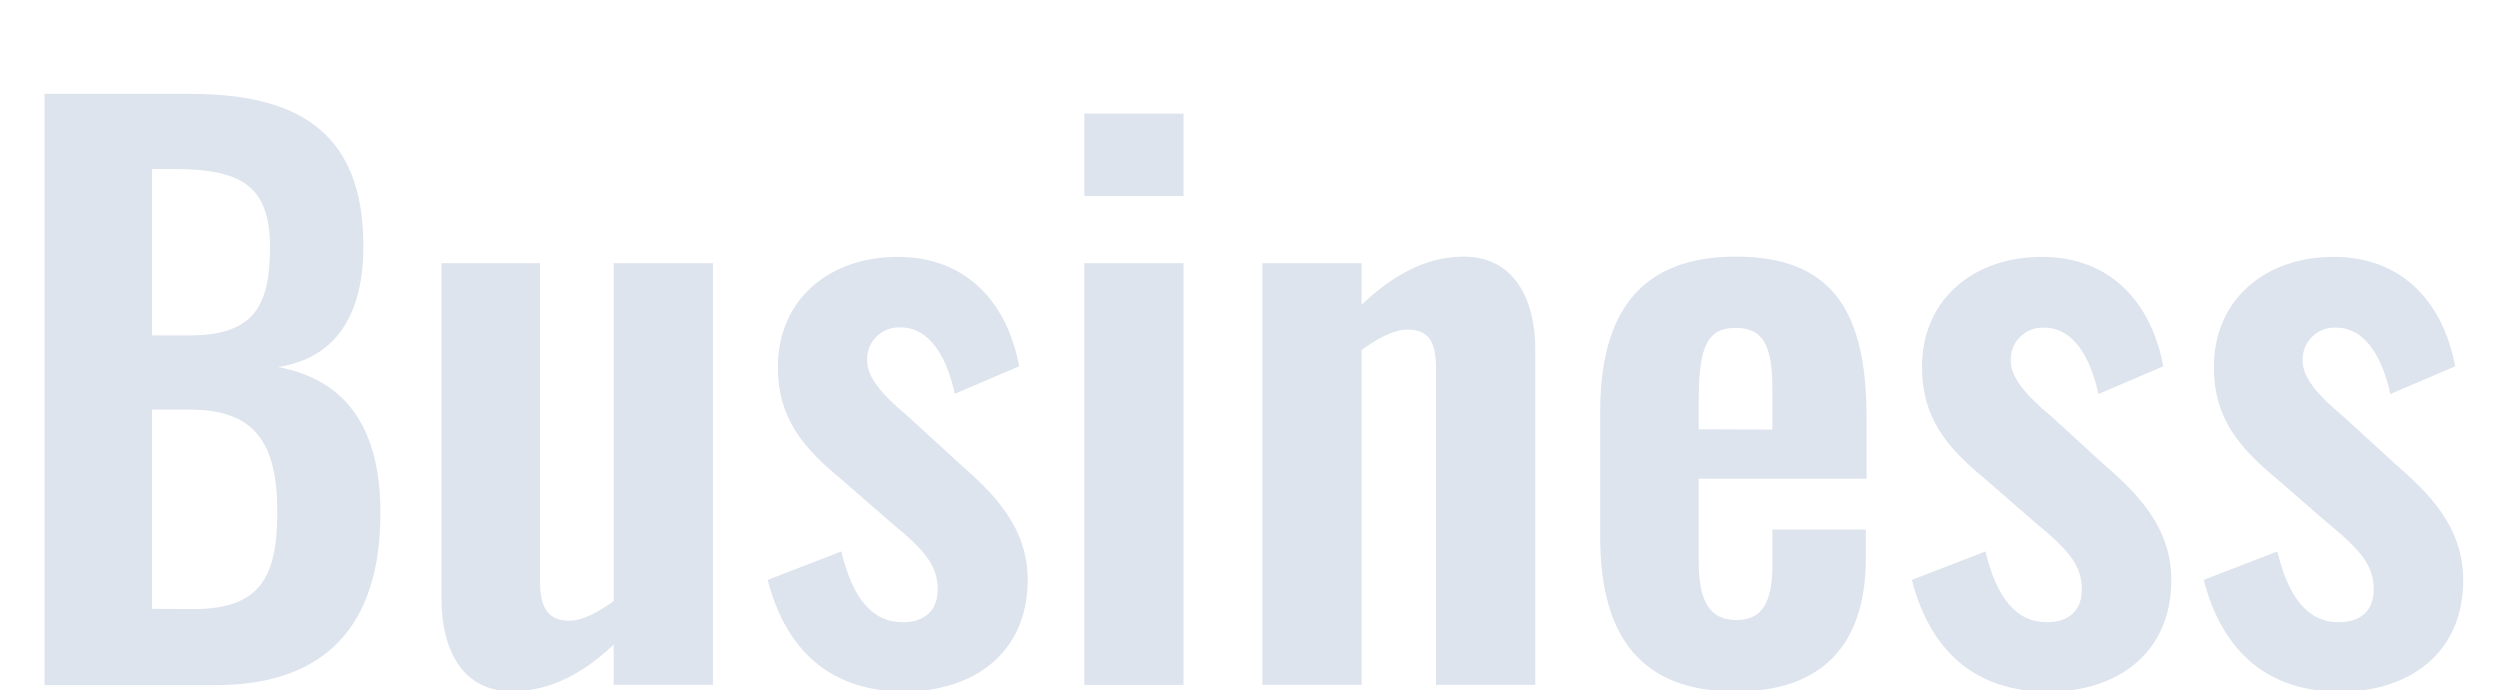 <?xml version="1.0" encoding="utf-8"?>
<!-- Generator: Adobe Illustrator 25.0.0, SVG Export Plug-In . SVG Version: 6.00 Build 0)  -->
<svg version="1.1" id="Layer_1" xmlns="http://www.w3.org/2000/svg" xmlns:xlink="http://www.w3.org/1999/xlink" x="0px" y="0px"
	 viewBox="0 0 411.12 113.51" style="enable-background:new 0 0 411.12 113.51;" xml:space="preserve">
<style type="text/css">
	.st0{clip-path:url(#SVGID_2_);}
	.st1{fill:#DDE4EE;}
</style>
<g>
	<defs>
		<rect id="SVGID_1_" width="411.12" height="113.51"/>
	</defs>
	<clipPath id="SVGID_2_">
		<use xlink:href="#SVGID_1_"  style="overflow:visible;"/>
	</clipPath>
	<g class="st0">
		<path class="st1" d="M7.32,15.44h24c17,0,28.44,5.76,28.44,25c0,11.88-4.92,18.48-14,19.92c11.4,2.16,16.8,10.32,16.8,24
			c0,18.6-9.12,28.31-27.12,28.31H7.32V15.44z M31.08,55.16c10.56,0,13.32-4.68,13.32-14.52c0-10.32-5-12.84-15.84-12.84H25v27.36
			H31.08z M31.8,100.16c10.8,0,13.8-5,13.8-16c0-11.52-3.84-16.8-14.4-16.8H25v32.76L31.8,100.16z"/>
		<path class="st1" d="M72.6,98.48v-55.2h16.2v52.2c0,4.08,1.08,6.6,4.8,6.6c2.28,0,4.8-1.44,7.32-3.24V43.28h16.32v69.35h-16.32
			V106c-4.8,4.55-10.32,7.68-16.68,7.68C75.84,113.72,72.6,106.51,72.6,98.48z"/>
		<path class="st1" d="M126.24,95.36l12.12-4.68c1.8,7.56,5,11.64,10.08,11.64c3.72,0,5.76-2,5.76-5.4c0-3.84-2-6.36-7.68-11
			l-8.28-7.2c-6.24-5.16-10.32-10-10.32-18.36c0-11.16,8.52-18.12,19.68-18.12s18,7.32,20,18L157,64.76
			c-1.2-5.76-4-10.92-8.88-10.92c-2.88-0.16-5.36,2.04-5.52,4.92c-0.01,0.2-0.01,0.4,0,0.6c0,2.64,2.4,5.52,6.72,9.12l8.39,7.68
			C163.2,81,169,86.48,169,95.36c0,12.11-9,18.36-20.28,18.36C136.92,113.72,129.36,107.35,126.24,95.36z"/>
		<path class="st1" d="M178.32,18.68h16.31v13.56h-16.31V18.68z M178.32,43.28h16.31v69.35h-16.31V43.28z"/>
		<path class="st1" d="M207.59,43.28h16.32v6.84c4.92-4.68,10.44-7.92,16.8-7.92c8.4,0,11.76,7.2,11.76,15.24v55.19h-16.32V60.68
			c0-4.2-1-6.48-4.68-6.48c-2.28,0-4.92,1.44-7.56,3.36v55.07h-16.32V43.28z"/>
		<path class="st1" d="M263.15,88.28V67.64c0-16.68,7-25.44,22.32-25.44c16.32,0,21.48,9.6,21.48,26.52v10h-27.6v13.64
			c0,6.84,2,9.6,6.24,9.6s5.88-3,5.88-9v-5.88h15.36v4.8c0,14-7.08,21.84-21.36,21.84C269.87,113.72,263.15,104.72,263.15,88.28z
			 M291.47,70.64V64c0-7-1.44-10.08-6-10.08s-6.12,2.76-6.12,11.88v4.8L291.47,70.64z"/>
		<path class="st1" d="M314.39,95.36l12.12-4.68c1.8,7.56,5,11.64,10.08,11.64c3.72,0,5.76-2,5.76-5.4c0-3.84-2-6.36-7.68-11
			l-8.28-7.2c-6.24-5.16-10.32-10-10.32-18.36c0-11.16,8.52-18.12,19.68-18.12s18,7.32,20,18l-10.68,4.56
			c-1.2-5.76-4-10.92-8.88-10.92c-2.88-0.16-5.36,2.04-5.52,4.92c-0.01,0.2-0.01,0.4,0,0.6c0,2.64,2.4,5.52,6.72,9.12l8.4,7.68
			c5.52,4.8,11.28,10.32,11.28,19.2c0,12.11-9,18.36-20.28,18.36C325.07,113.72,317.51,107.35,314.39,95.36z"/>
		<path class="st1" d="M362.39,95.36l12.12-4.68c1.8,7.56,5,11.64,10.08,11.64c3.72,0,5.76-2,5.76-5.4c0-3.84-2-6.36-7.68-11
			l-8.28-7.2c-6.24-5.16-10.32-10-10.32-18.36c0-11.16,8.52-18.12,19.68-18.12s18,7.32,20,18l-10.68,4.56
			c-1.2-5.76-4-10.92-8.88-10.92c-2.88-0.16-5.36,2.04-5.52,4.92c-0.01,0.2-0.01,0.4,0,0.6c0,2.64,2.4,5.52,6.72,9.12l8.4,7.68
			c5.52,4.8,11.28,10.32,11.28,19.2c0,12.11-9,18.36-20.28,18.36C373.07,113.72,365.51,107.35,362.39,95.36z"/>
	</g>
</g>
</svg>
